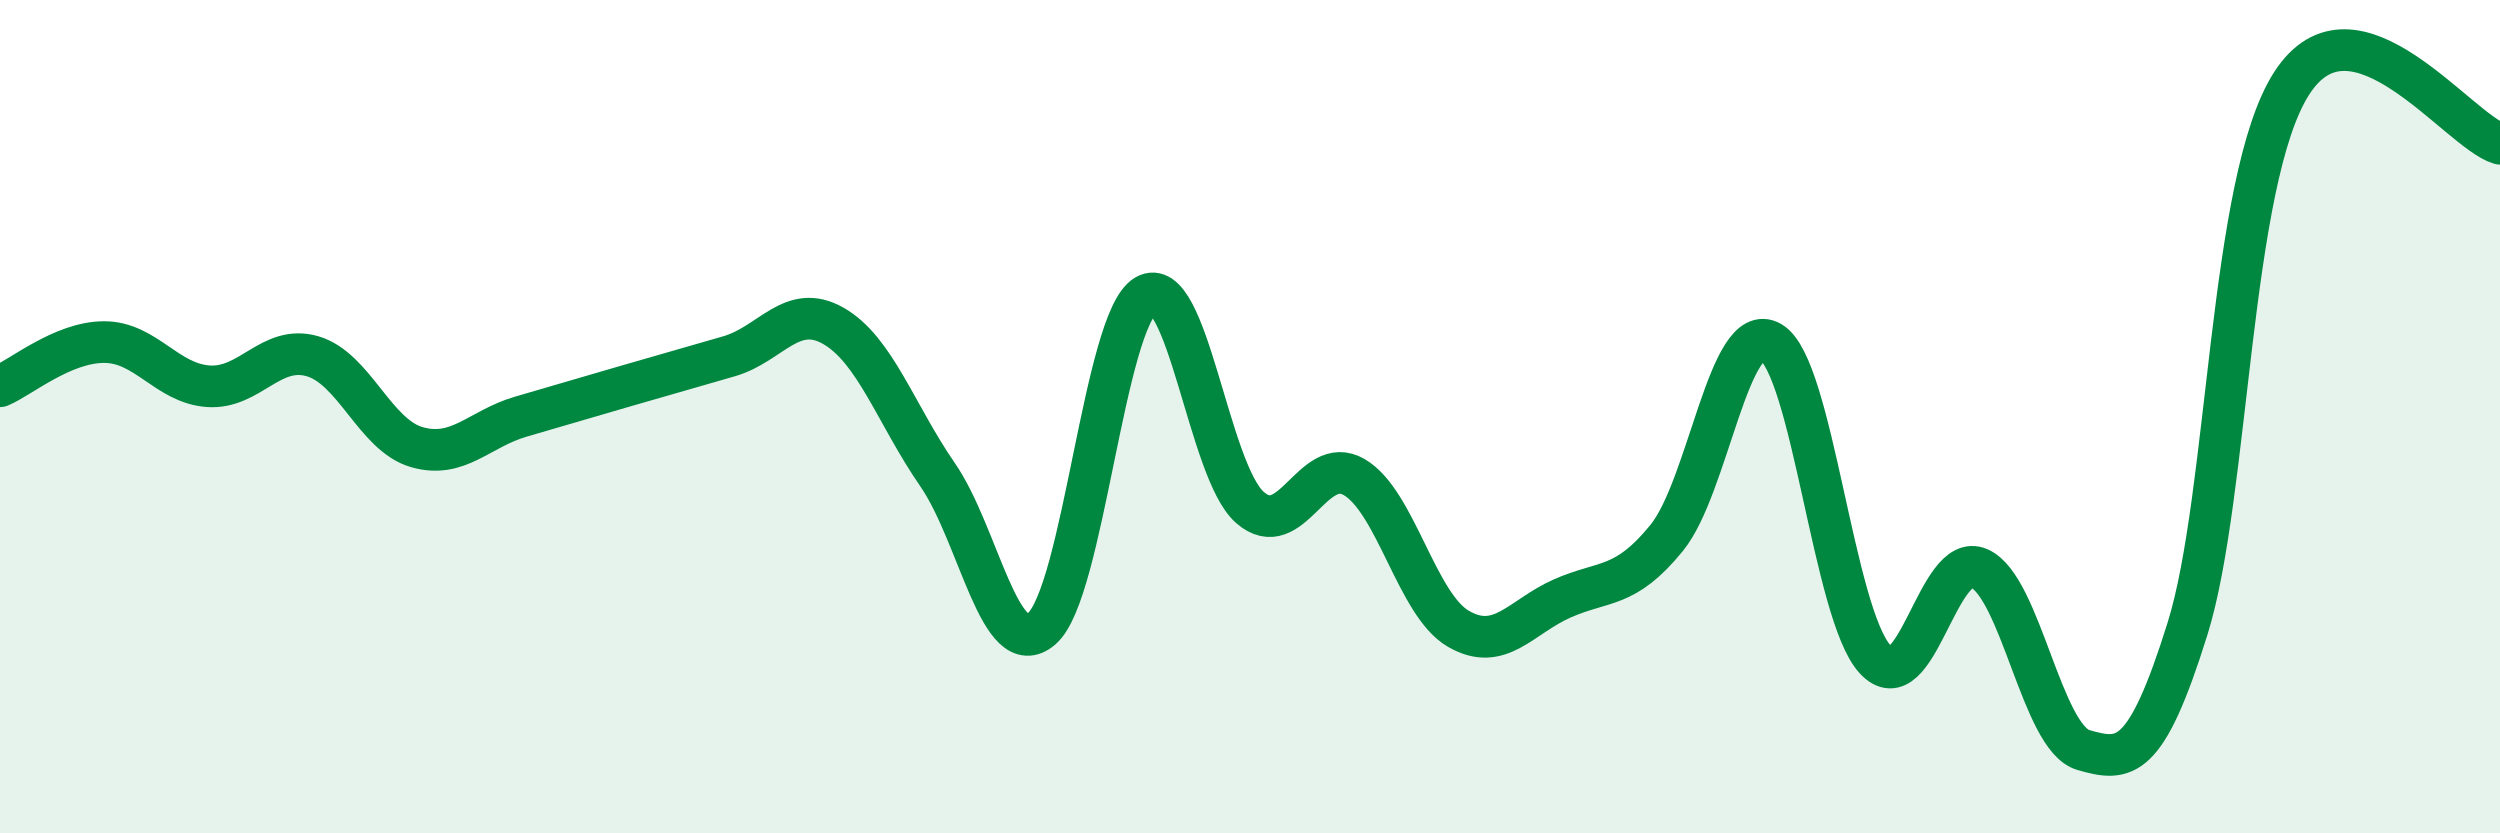 
    <svg width="60" height="20" viewBox="0 0 60 20" xmlns="http://www.w3.org/2000/svg">
      <path
        d="M 0,9.27 C 0.5,9.06 1.5,8.21 2.5,8.21 C 3.5,8.21 4,9.2 5,9.27 C 6,9.34 6.5,8.26 7.5,8.55 C 8.5,8.84 9,10.44 10,10.73 C 11,11.02 11.5,10.29 12.5,10 C 13.5,9.71 14,9.56 15,9.27 C 16,8.98 16.5,8.84 17.5,8.55 C 18.5,8.26 19,7.25 20,7.82 C 21,8.39 21.5,9.94 22.5,11.39 C 23.5,12.84 24,15.95 25,15.09 C 26,14.23 26.5,7.67 27.5,7.09 C 28.5,6.51 29,11.31 30,12.18 C 31,13.05 31.5,10.87 32.5,11.45 C 33.5,12.03 34,14.51 35,15.09 C 36,15.67 36.5,14.8 37.5,14.36 C 38.5,13.92 39,14.14 40,12.91 C 41,11.68 41.5,7.63 42.5,8.21 C 43.5,8.79 44,14.73 45,15.82 C 46,16.91 46.5,13.2 47.5,13.64 C 48.5,14.08 49,17.71 50,18 C 51,18.29 51.5,18.29 52.5,15.09 C 53.5,11.89 53.5,4.33 55,2 C 56.5,-0.33 59,3.16 60,3.45L60 20L0 20Z"
        fill="#008740"
        opacity="0.1"
        stroke-linecap="round"
        stroke-linejoin="round"
      />
      <path
        d="M 0,9.27 C 0.5,9.06 1.5,8.21 2.5,8.21 C 3.5,8.21 4,9.2 5,9.27 C 6,9.34 6.5,8.26 7.5,8.55 C 8.5,8.84 9,10.44 10,10.73 C 11,11.02 11.5,10.29 12.5,10 C 13.5,9.71 14,9.56 15,9.27 C 16,8.98 16.5,8.84 17.5,8.55 C 18.5,8.26 19,7.25 20,7.82 C 21,8.39 21.5,9.94 22.5,11.39 C 23.5,12.84 24,15.95 25,15.09 C 26,14.23 26.5,7.67 27.5,7.09 C 28.5,6.51 29,11.31 30,12.18 C 31,13.05 31.5,10.87 32.5,11.45 C 33.5,12.03 34,14.51 35,15.09 C 36,15.67 36.5,14.8 37.5,14.36 C 38.5,13.92 39,14.14 40,12.91 C 41,11.68 41.5,7.63 42.5,8.21 C 43.5,8.79 44,14.73 45,15.82 C 46,16.91 46.5,13.2 47.5,13.64 C 48.5,14.08 49,17.71 50,18 C 51,18.29 51.5,18.29 52.5,15.09 C 53.5,11.89 53.5,4.33 55,2 C 56.5,-0.33 59,3.16 60,3.45"
        stroke="#008740"
        stroke-width="1"
        fill="none"
        stroke-linecap="round"
        stroke-linejoin="round"
      />
    </svg>
  